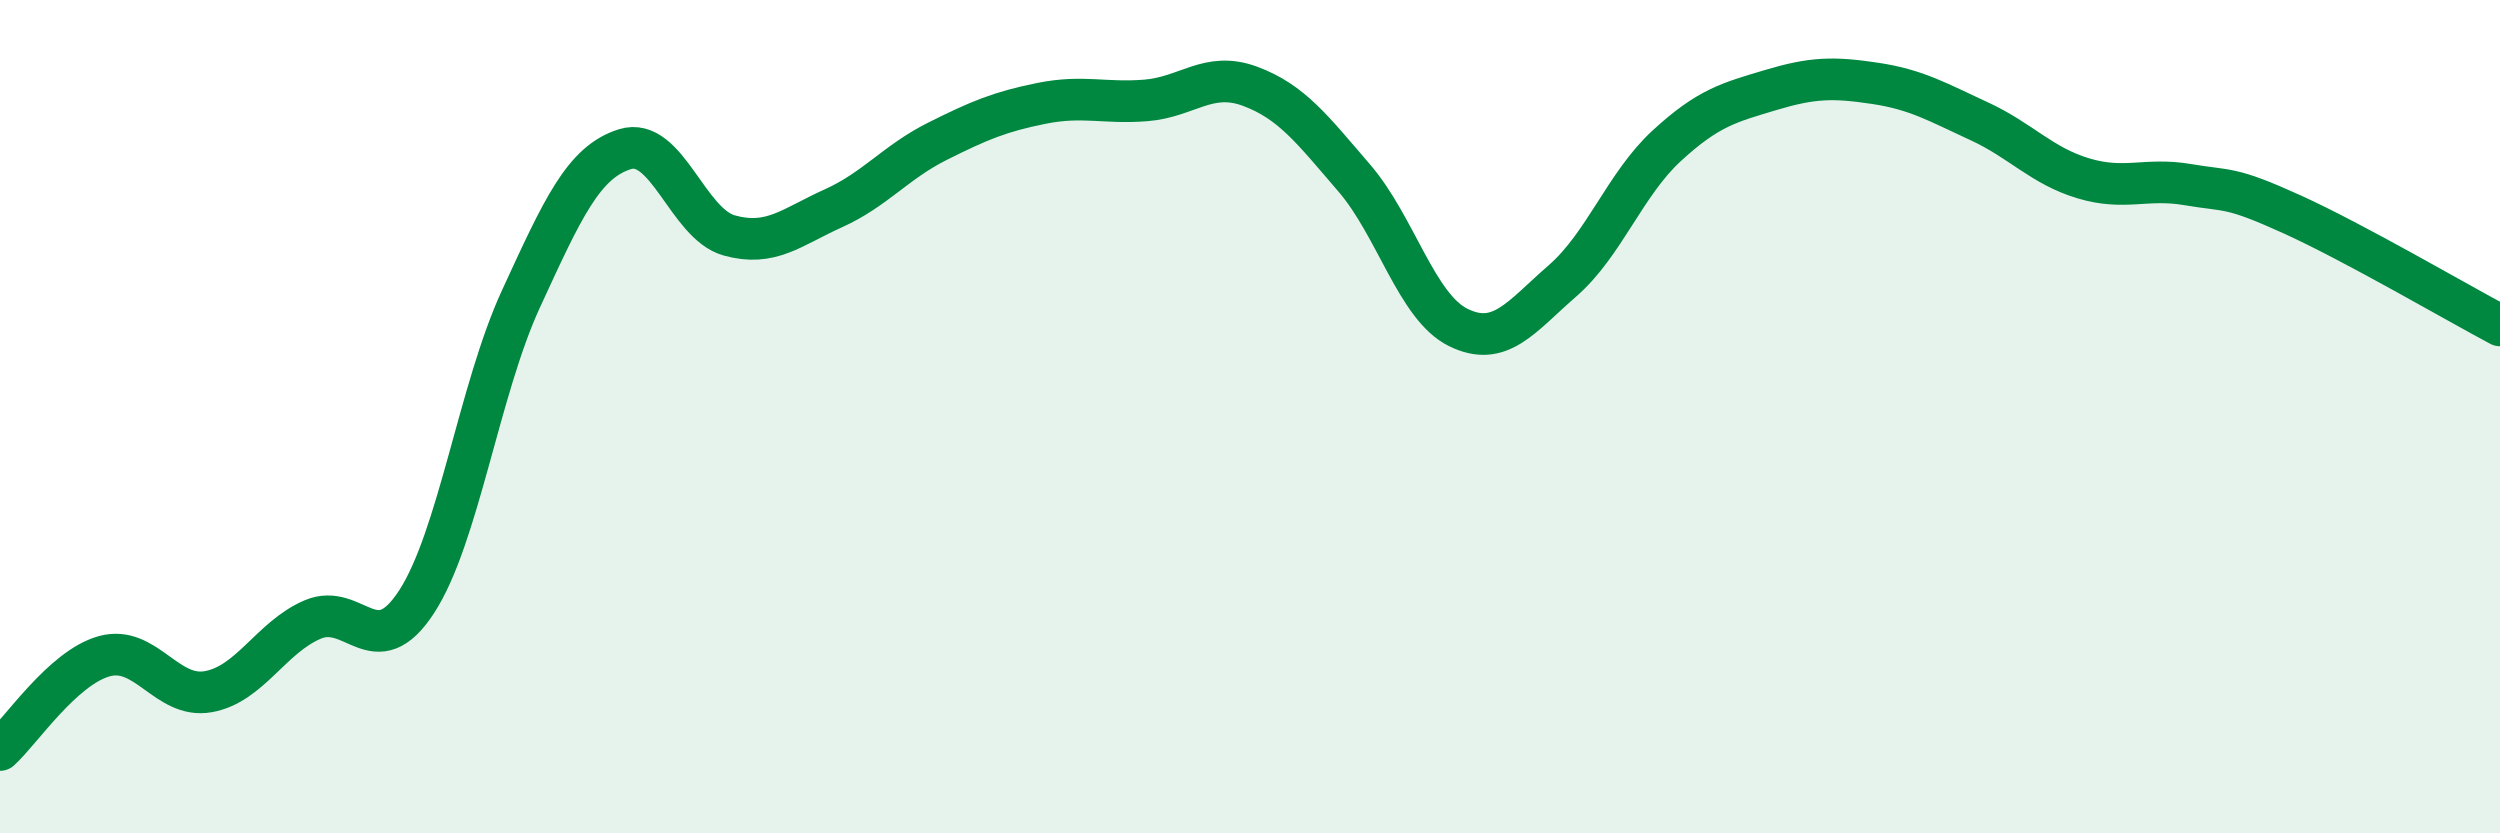 
    <svg width="60" height="20" viewBox="0 0 60 20" xmlns="http://www.w3.org/2000/svg">
      <path
        d="M 0,18 C 0.5,17.55 1.5,16.03 2.5,15.75 C 3.5,15.47 4,16.78 5,16.6 C 6,16.42 6.5,15.3 7.5,14.87 C 8.5,14.44 9,15.98 10,14.44 C 11,12.9 11.5,9.35 12.5,7.18 C 13.5,5.01 14,3.89 15,3.58 C 16,3.27 16.5,5.37 17.5,5.65 C 18.5,5.93 19,5.45 20,5 C 21,4.55 21.5,3.89 22.5,3.39 C 23.5,2.89 24,2.68 25,2.48 C 26,2.28 26.5,2.49 27.5,2.41 C 28.5,2.33 29,1.7 30,2.07 C 31,2.44 31.5,3.11 32.5,4.27 C 33.5,5.43 34,7.37 35,7.86 C 36,8.35 36.5,7.61 37.5,6.74 C 38.5,5.87 39,4.42 40,3.5 C 41,2.58 41.5,2.46 42.5,2.16 C 43.5,1.86 44,1.85 45,2 C 46,2.15 46.5,2.45 47.5,2.91 C 48.5,3.37 49,3.98 50,4.28 C 51,4.58 51.5,4.26 52.5,4.43 C 53.5,4.6 53.5,4.46 55,5.14 C 56.5,5.82 59,7.28 60,7.81L60 20L0 20Z"
        fill="#008740"
        opacity="0.1"
        stroke-linecap="round"
        stroke-linejoin="round"
      />
      <path
        d="M 0,18 C 0.5,17.55 1.5,16.03 2.5,15.75 C 3.5,15.47 4,16.78 5,16.6 C 6,16.42 6.5,15.3 7.5,14.87 C 8.5,14.44 9,15.98 10,14.44 C 11,12.9 11.5,9.35 12.5,7.18 C 13.5,5.01 14,3.89 15,3.58 C 16,3.27 16.5,5.37 17.5,5.65 C 18.5,5.93 19,5.45 20,5 C 21,4.55 21.5,3.89 22.5,3.39 C 23.5,2.89 24,2.68 25,2.48 C 26,2.28 26.5,2.49 27.5,2.41 C 28.5,2.33 29,1.7 30,2.07 C 31,2.44 31.5,3.11 32.5,4.27 C 33.5,5.43 34,7.37 35,7.86 C 36,8.35 36.5,7.61 37.5,6.74 C 38.5,5.87 39,4.42 40,3.5 C 41,2.58 41.5,2.46 42.5,2.16 C 43.5,1.86 44,1.85 45,2 C 46,2.15 46.5,2.45 47.5,2.91 C 48.5,3.37 49,3.98 50,4.28 C 51,4.58 51.5,4.26 52.5,4.43 C 53.5,4.6 53.5,4.46 55,5.14 C 56.5,5.82 59,7.28 60,7.81"
        stroke="#008740"
        stroke-width="1"
        fill="none"
        stroke-linecap="round"
        stroke-linejoin="round"
      />
    </svg>
  